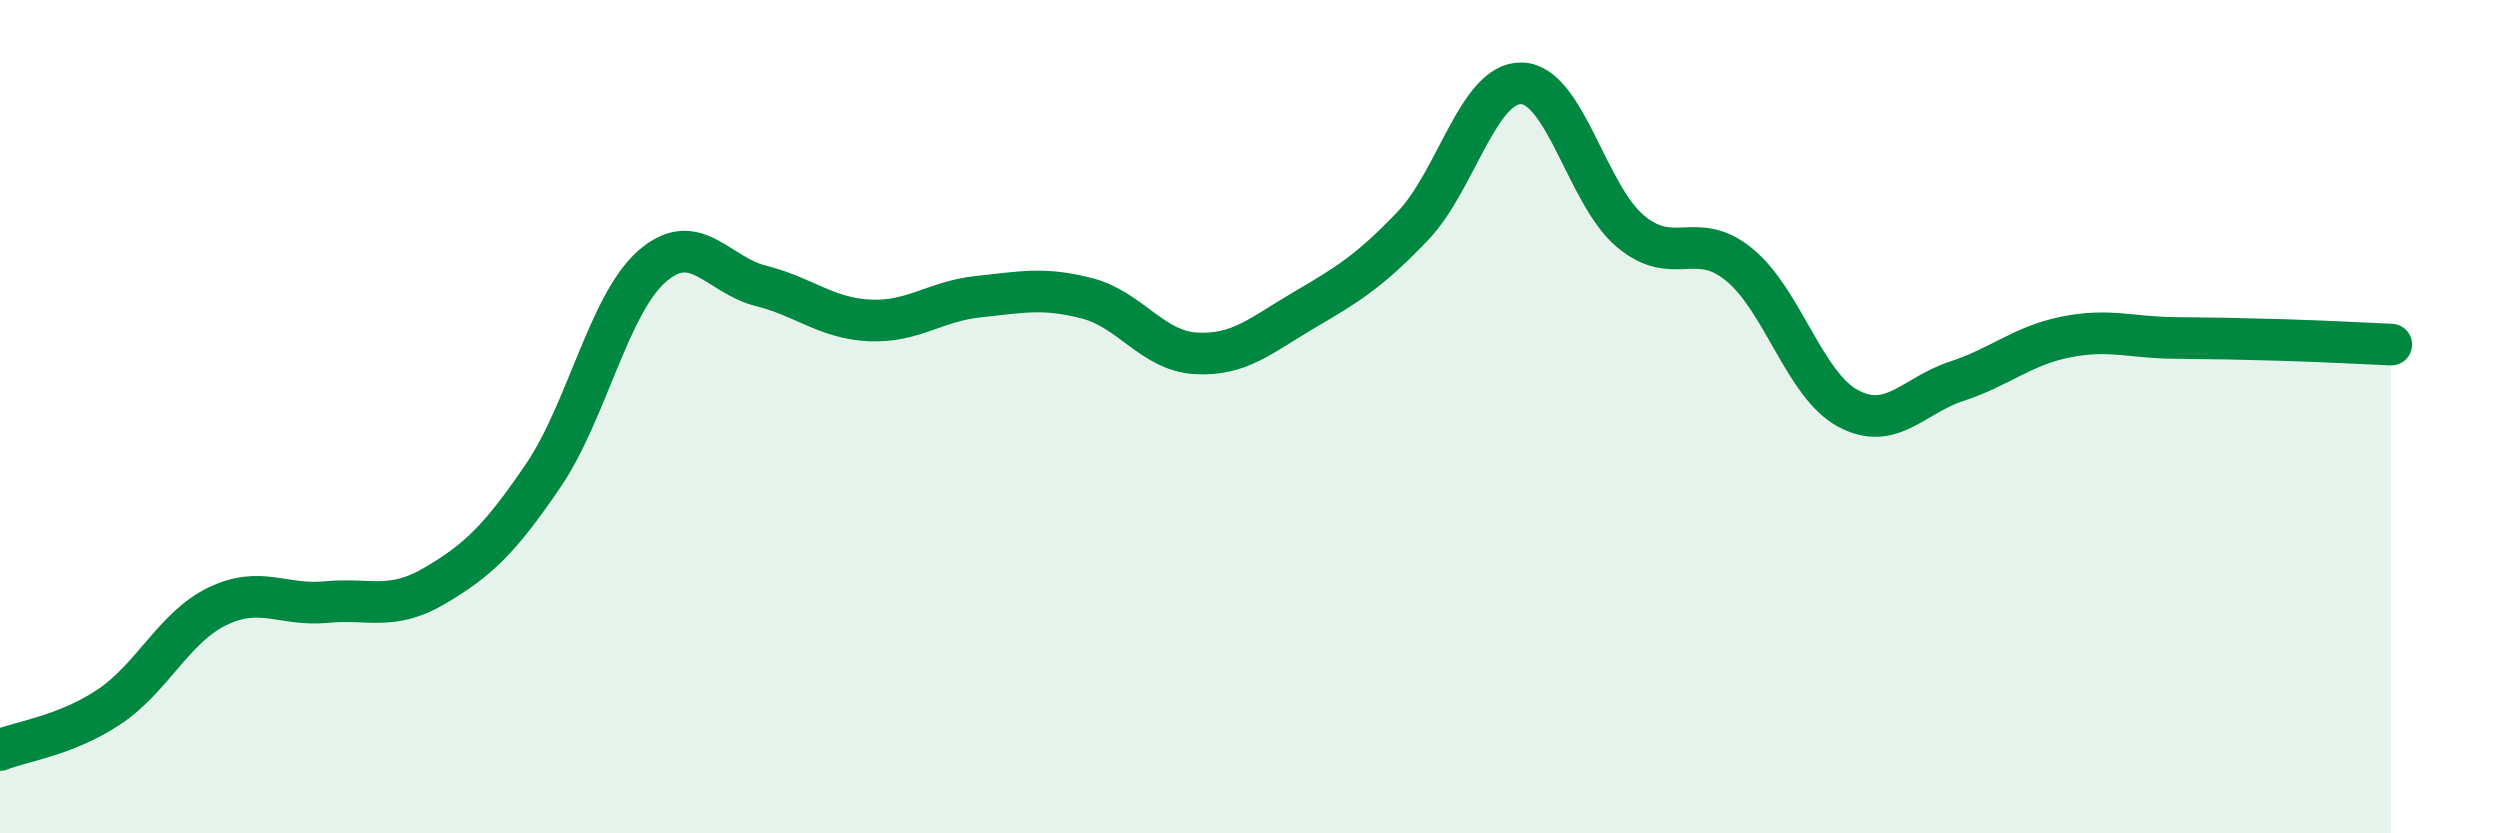 
    <svg width="60" height="20" viewBox="0 0 60 20" xmlns="http://www.w3.org/2000/svg">
      <path
        d="M 0,18 C 0.52,17.79 1.57,17.66 2.61,16.97 C 3.65,16.28 4.18,15.05 5.22,14.55 C 6.26,14.05 6.79,14.55 7.83,14.45 C 8.87,14.35 9.39,14.67 10.43,14.06 C 11.47,13.45 12,12.94 13.04,11.41 C 14.08,9.88 14.61,7.3 15.65,6.39 C 16.69,5.48 17.22,6.6 18.26,6.86 C 19.3,7.12 19.83,7.64 20.87,7.69 C 21.91,7.74 22.44,7.23 23.48,7.12 C 24.52,7.01 25.05,6.89 26.09,7.16 C 27.13,7.43 27.66,8.42 28.7,8.48 C 29.74,8.54 30.26,8.05 31.3,7.44 C 32.34,6.83 32.87,6.51 33.91,5.42 C 34.95,4.33 35.48,1.97 36.52,2 C 37.56,2.03 38.09,4.68 39.13,5.55 C 40.17,6.42 40.7,5.5 41.74,6.35 C 42.78,7.2 43.31,9.24 44.35,9.8 C 45.39,10.36 45.92,9.49 46.96,9.15 C 48,8.81 48.53,8.3 49.57,8.09 C 50.61,7.88 51.13,8.1 52.17,8.11 C 53.21,8.12 53.74,8.13 54.78,8.16 C 55.82,8.19 56.87,8.25 57.39,8.27L57.39 20L0 20Z"
        fill="#008740"
        opacity="0.1"
        stroke-linecap="round"
        stroke-linejoin="round"
      />
      <path
        d="M 0,18 C 0.52,17.79 1.57,17.66 2.61,16.97 C 3.65,16.28 4.18,15.05 5.22,14.55 C 6.26,14.05 6.79,14.55 7.83,14.45 C 8.87,14.35 9.39,14.67 10.43,14.06 C 11.47,13.45 12,12.94 13.04,11.41 C 14.08,9.88 14.61,7.3 15.65,6.39 C 16.69,5.48 17.22,6.6 18.26,6.86 C 19.3,7.12 19.83,7.64 20.87,7.69 C 21.91,7.74 22.44,7.23 23.48,7.12 C 24.52,7.01 25.05,6.89 26.09,7.16 C 27.13,7.43 27.66,8.42 28.7,8.48 C 29.74,8.54 30.26,8.05 31.3,7.44 C 32.34,6.83 32.87,6.51 33.91,5.42 C 34.95,4.33 35.48,1.97 36.52,2 C 37.56,2.03 38.09,4.68 39.13,5.55 C 40.17,6.42 40.7,5.5 41.74,6.35 C 42.78,7.2 43.31,9.24 44.35,9.8 C 45.39,10.36 45.92,9.49 46.96,9.15 C 48,8.81 48.53,8.3 49.57,8.09 C 50.61,7.88 51.13,8.1 52.17,8.11 C 53.21,8.12 53.74,8.13 54.78,8.16 C 55.82,8.19 56.87,8.25 57.39,8.27"
        stroke="#008740"
        stroke-width="1"
        fill="none"
        stroke-linecap="round"
        stroke-linejoin="round"
      />
    </svg>
  